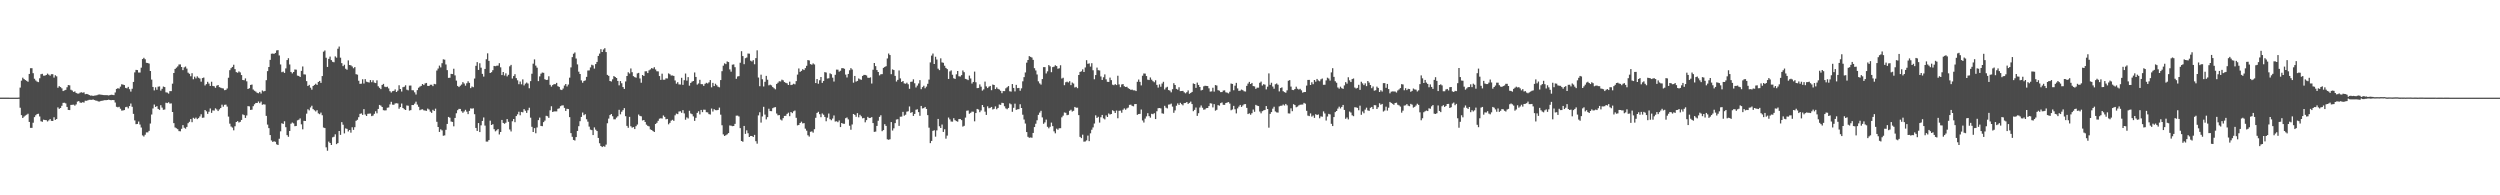 <?xml version="1.0" encoding="UTF-8"?>
<svg xmlns="http://www.w3.org/2000/svg" width="1920" height="150">
  <path d="M0 74.964h1v1.000H0zM1 74.978h1v1.000H1zM2 74.983h1v1.000H2zM3 74.981h1v1.000H3zM4 74.980h1v1.000H4zM5 74.982h1v1.000H5zM6 74.981h1v1.000H6zM7 74.985h1v1.000H7zM8 74.988h1v1.000H8zM9 74.986h1v1.000H9zM10 74.985h1v1.000H10zM11 74.986h1v1.000H11zM12 74.989h1v1.000H12zM13 74.991h1v1.000H13zM14 74.914h1v1.000H14zM15 67.288h1v15.452H15zM16 61.952h1v26.478H16zM17 59.671h1v30.946H17zM18 60.737h1v28.787H18zM19 61.478h1v27.277H19zM20 62.038h1v26.062H20zM21 62.792h1v24.551H21zM22 56.759h1v36.903H22zM23 52.357h1v45.849H23zM24 52.355h1v45.851H24zM25 56.235h1v38.047H25zM26 60.456h1v29.479H26zM27 61.806h1v26.706H27zM28 62.655h1v24.931H28zM29 63.056h1v24.295H29zM30 60.107h1v29.340H30zM31 56.964h1v36.186H31zM32 56.666h1v36.889H32zM33 58.108h1v33.802H33zM34 58.121h1v34.060H34zM35 57.580h1v34.708H35zM36 56.549h1v36.731H36zM37 57.349h1v35.111H37zM38 58.127h1v33.328H38zM39 56.981h1v35.834H39zM40 57.006h1v35.911H40zM41 59.584h1v30.502H41zM42 57.804h1v34.261H42zM43 58.612h1v32.842H43zM44 67.371h1v15.101H44zM45 66.135h1v17.458H45zM46 66.844h1v16.099H46zM47 67.819h1v13.434H47zM48 69.942h1v9.040H48zM49 69.420h1v9.484H49zM50 69.030h1v10.389H50zM51 67.015h1v15.127H51zM52 65.309h1v19.133H52zM53 65.541h1v18.967H53zM54 68.894h1v11.697H54zM55 69.548h1v10.928H55zM56 70.595h1v9.799H56zM57 70.172h1v10.958H57zM58 71.357h1v8.840H58zM59 71.851h1v6.200H59zM60 71.898h1v5.723H60zM61 71.194h1v7.589H61zM62 70.856h1v8.083H62zM63 71.243h1v7.245H63zM64 70.927h1v7.892H64zM65 72.320h1v5.026H65zM66 72.152h1v5.244H66zM67 72.356h1v4.696H67zM68 72.974h1v3.680H68zM69 73.432h1v3.204H69zM70 73.394h1v3.300H70zM71 73.677h1v2.694H71zM72 73.444h1v3.392H72zM73 73.330h1v3.890H73zM74 73.128h1v4.285H74zM75 72.665h1v5.275H75zM76 72.543h1v5.453H76zM77 72.692h1v4.820H77zM78 72.855h1v4.487H78zM79 72.987h1v4.167H79zM80 73.060h1v3.854H80zM81 73.037h1v3.902H81zM82 73.096h1v3.712H82zM83 73.330h1v3.220H83zM84 73.007h1v3.818H84zM85 72.775h1v4.170H85zM86 72.843h1v3.973H86zM87 73.051h1v3.838H87zM88 71.018h1v7.742H88zM89 68.313h1v13.730H89zM90 67.760h1v14.694H90zM91 68.054h1v13.993H91zM92 66.538h1v16.974H92zM93 64.716h1v20.205H93zM94 64.968h1v19.885H94zM95 65.339h1v19.176H95zM96 67.493h1v14.814H96zM97 67.846h1v14.201H97zM98 66.717h1v16.529H98zM99 68.517h1v12.942H99zM100 70.358h1v9.150H100zM101 68.126h1v13.877H101zM102 62.932h1v24.501H102zM103 55.618h1v36.848H103zM104 53.668h1v41.706H104zM105 53.832h1v41.329H105zM106 55.705h1v37.628H106zM107 55.692h1v39.973H107zM108 51.952h1v46.011H108zM109 45.367h1v58.637H109zM110 44.407h1v60.430H110zM111 45.503h1v57.957H111zM112 48.237h1v53.434H112zM113 48.369h1v53.315H113zM114 48.864h1v51.655H114zM115 54.547h1v40.344H115zM116 61.121h1v26.858H116zM117 66.766h1v16.559H117zM118 69.427h1v10.847H118zM119 67.063h1v15.056H119zM120 68.933h1v12.566H120zM121 66.536h1v17.128H121zM122 66.338h1v18.041H122zM123 69.560h1v11.208H123zM124 68.196h1v14.466H124zM125 66.448h1v17.892H125zM126 66.852h1v17.293H126zM127 70.905h1v8.010H127zM128 71.112h1v8.101H128zM129 71.861h1v6.686H129zM130 69.980h1v9.578H130zM131 69.975h1v9.424H131zM132 64.254h1v21.774H132zM133 56.058h1v38.520H133zM134 52.928h1v44.944H134zM135 51.994h1v46.509H135zM136 51.005h1v48.236H136zM137 49.501h1v51.213H137zM138 49.448h1v51.427H138zM139 51.451h1v47.486H139zM140 53.857h1v42.270H140zM141 51.772h1v46.334H141zM142 51.115h1v47.691H142zM143 52.685h1v44.790H143zM144 55.799h1v38.807H144zM145 56.669h1v36.877H145zM146 58.570h1v32.886H146zM147 56.223h1v37.617H147zM148 60.893h1v29.555H148zM149 58.862h1v32.377H149zM150 60.211h1v30.093H150zM151 58.618h1v32.873H151zM152 59.679h1v31.034H152zM153 60.330h1v29.110H153zM154 62.722h1v25.048H154zM155 59.954h1v30.525H155zM156 59.550h1v30.772H156zM157 65.644h1v18.830H157zM158 64.590h1v20.912H158zM159 62.802h1v24.632H159zM160 64.195h1v21.595H160zM161 65.994h1v17.326H161zM162 62.748h1v23.921H162zM163 65.982h1v18.828H163zM164 66.249h1v18.697H164zM165 67.414h1v15.795H165zM166 65.801h1v18.268H166zM167 65.298h1v19.980H167zM168 66.917h1v17.100H168zM169 67.320h1v15.679H169zM170 67.746h1v12.643H170zM171 67.930h1v13.997H171zM172 69.264h1v11.240H172zM173 69.032h1v11.326H173zM174 67.965h1v13.882H174zM175 59.721h1v29.808H175zM176 53.916h1v41.066H176zM177 52.386h1v44.786H177zM178 51.410h1v46.562H178zM179 49.693h1v50.399H179zM180 53.114h1v43.871H180zM181 55.383h1v38.290H181zM182 55.872h1v37.180H182zM183 54.842h1v39.245H183zM184 55.603h1v38.006H184zM185 57.637h1v34.492H185zM186 61.450h1v26.416H186zM187 61.621h1v26.807H187zM188 60.226h1v30.364H188zM189 62.487h1v26.168H189zM190 68.347h1v13.141H190zM191 67.722h1v13.987H191zM192 65.217h1v19.196H192zM193 64.933h1v19.271H193zM194 68.740h1v12.819H194zM195 69.678h1v10.408H195zM196 70.360h1v8.677H196zM197 71.248h1v7.869H197zM198 71.603h1v6.340H198zM199 70.614h1v8.646H199zM200 71.848h1v6.166H200zM201 69.467h1v10.950H201zM202 70.206h1v9.886H202zM203 69.817h1v10.491H203zM204 61.574h1v27.427H204zM205 54.607h1v41.090H205zM206 51.435h1v46.986H206zM207 45.959h1v57.790H207zM208 41.251h1v66.646H208zM209 41.136h1v67.846H209zM210 41.392h1v67.082H210zM211 40.636h1v68.269H211zM212 38.700h1v72.163H212zM213 38.506h1v72.833H213zM214 42.594h1v63.963H214zM215 49.501h1v51.341H215zM216 55.434h1v39.235H216zM217 54.981h1v40.206H217zM218 56.010h1v37.135H218zM219 52.524h1v45.144H219zM220 46.156h1v57.621H220zM221 44.718h1v60.333H221zM222 49.522h1v51.094H222zM223 55.242h1v39.806H223zM224 56.357h1v37.728H224zM225 55.315h1v39.461H225zM226 53.351h1v43.587H226zM227 53.523h1v43.215H227zM228 58.058h1v34.344H228zM229 58.321h1v33.616H229zM230 59.152h1v31.798H230zM231 54.439h1v41.026H231zM232 51.021h1v48.318H232zM233 57.100h1v35.701H233zM234 57.215h1v35.731H234zM235 62.326h1v24.954H235zM236 66.072h1v17.834H236zM237 65.193h1v19.592H237zM238 67.337h1v15.203H238zM239 68.867h1v12.358H239zM240 66.030h1v17.799H240zM241 65.248h1v19.416H241zM242 64.307h1v21.295H242zM243 65.247h1v19.369H243zM244 62.908h1v24.174H244zM245 62.142h1v25.582H245zM246 63.649h1v22.807H246zM247 58.443h1v30.077H247zM248 39.672h1v58.297H248zM249 38.772h1v59.560H249zM250 44.337h1v68.814H250zM251 51.429h1v64.333H251zM252 45.185h1v63.563H252zM253 43.476h1v66.362H253zM254 46.163h1v65.208H254zM255 47.480h1v57.973H255zM256 47.814h1v57.192H256zM257 43.293h1v59.866H257zM258 44.286h1v66.416H258zM259 37.442h1v72.415H259zM260 35.719h1v64.877H260zM261 44.311h1v59.249H261zM262 48.491h1v45.293H262zM263 50.808h1v45.012H263zM264 49.739h1v52.706H264zM265 52.802h1v45.807H265zM266 53.575h1v45.396H266zM267 46.374h1v54.602H267zM268 49.906h1v49.931H268zM269 50.161h1v51.705H269zM270 51.035h1v46.700H270zM271 52.428h1v47.291H271zM272 51.517h1v46.170H272zM273 56.963h1v35.793H273zM274 57.347h1v34.667H274zM275 62.000h1v28.028H275zM276 64.420h1v23.027H276zM277 64.246h1v22.847H277zM278 60.885h1v27.323H278zM279 64.148h1v19.688H279zM280 60.791h1v27.168H280zM281 62.726h1v26.363H281zM282 63.071h1v24.336H282zM283 63.407h1v23.850H283zM284 61.490h1v25.721H284zM285 63.122h1v26.078H285zM286 61.641h1v27.116H286zM287 63.445h1v23.967H287zM288 63.791h1v21.678H288zM289 61.673h1v25.373H289zM290 66.261h1v17.424H290zM291 67.419h1v13.192H291zM292 68.454h1v12.663H292zM293 65.230h1v16.961H293zM294 64.395h1v20.260H294zM295 66.560h1v18.262H295zM296 66.932h1v17.790H296zM297 66.584h1v16.178H297zM298 67.881h1v14.657H298zM299 70.066h1v10.118H299zM300 71.067h1v7.097H300zM301 70.028h1v10.361H301zM302 69.763h1v10.717H302zM303 68.654h1v10.785H303zM304 70.636h1v8.635H304zM305 69.632h1v9.840H305zM306 65.471h1v18.056H306zM307 68.372h1v13.857H307zM308 70.301h1v9.226H308zM309 66.963h1v15.995H309zM310 66.614h1v17.313H310zM311 65.507h1v18.971H311zM312 68.886h1v12.127H312zM313 69.363h1v11.854H313zM314 65.747h1v19.212H314zM315 65.685h1v18.915H315zM316 69.265h1v11.398H316zM317 69.355h1v11.360H317zM318 70.895h1v8.737H318zM319 72.606h1v5.478H319zM320 69.214h1v11.125H320zM321 67.360h1v14.663H321zM322 66.501h1v18.149H322zM323 65.948h1v18.151H323zM324 64.514h1v19.417H324zM325 65.354h1v19.377H325zM326 64.072h1v20.801H326zM327 63.670h1v21.483H327zM328 65.963h1v17.464H328zM329 66.028h1v18.087H329zM330 65.092h1v20.644H330zM331 65.061h1v21.626H331zM332 66.158h1v18.147H332zM333 64.390h1v20.843H333zM334 64.736h1v18.697H334zM335 54.170h1v39.386H335zM336 52.657h1v44.882H336zM337 50.394h1v50.953H337zM338 51.751h1v47.602H338zM339 48.531h1v51.625H339zM340 45.591h1v58.630H340zM341 45.845h1v58.120H341zM342 49.486h1v50.204H342zM343 53.873h1v41.286H343zM344 59.792h1v30.032H344zM345 59.677h1v30.718H345zM346 56.715h1v36.615H346zM347 56.892h1v36.778H347zM348 52.800h1v44.226H348zM349 57.912h1v32.686H349zM350 61.892h1v25.120H350zM351 65.985h1v18.669H351zM352 66.850h1v16.783H352zM353 65.841h1v17.823H353zM354 64.926h1v20.530H354zM355 63.086h1v23.528H355zM356 64.140h1v21.455H356zM357 65.776h1v18.543H357zM358 63.928h1v21.845H358zM359 62.403h1v25.229H359zM360 63.636h1v21.503H360zM361 67.683h1v15.592H361zM362 66.459h1v16.982H362zM363 66.957h1v16.223H363zM364 60.300h1v27.424H364zM365 50.523h1v47.728H365zM366 47.713h1v52.838H366zM367 53.707h1v40.794H367zM368 48.604h1v52.805H368zM369 51.945h1v44.285H369zM370 56.718h1v36.141H370zM371 58.838h1v31.387H371zM372 52.963h1v43.522H372zM373 45.532h1v63.228H373zM374 40.976h1v67.748H374zM375 46.765h1v60.828H375zM376 56.069h1v36.621H376zM377 55.445h1v40.545H377zM378 53.928h1v41.446H378zM379 50.654h1v48.551H379zM380 50.831h1v50.022H380zM381 50.481h1v49.619H381zM382 50.402h1v48.735H382zM383 48.523h1v54.757H383zM384 51.706h1v49.681H384zM385 57.663h1v34.432H385zM386 55.275h1v39.134H386zM387 57.985h1v37.093H387zM388 56.327h1v37.918H388zM389 58.690h1v32.776H389zM390 57.461h1v36.078H390zM391 50.926h1v48.525H391zM392 49.816h1v51.160H392zM393 60.329h1v32.778H393zM394 58.420h1v32.979H394zM395 56.979h1v36.859H395zM396 60.013h1v29.105H396zM397 61.694h1v26.114H397zM398 64.650h1v21.153H398zM399 62.624h1v25.925H399zM400 64.753h1v21.216H400zM401 60.985h1v25.309H401zM402 65.591h1v18.204H402zM403 64.188h1v20.851H403zM404 63.372h1v23.286H404zM405 64.146h1v20.532H405zM406 67.808h1v14.934H406zM407 62.298h1v28.075H407zM408 56.623h1v40.773H408zM409 48.911h1v52.452H409zM410 45.621h1v52.802H410zM411 50.377h1v51.953H411zM412 51.957h1v45.916H412zM413 62.294h1v29.988H413zM414 58.696h1v31.612H414zM415 56.576h1v40.165H415zM416 55.716h1v41.205H416zM417 55.925h1v37.861H417zM418 60.889h1v31.732H418zM419 61.427h1v27.484H419zM420 61.303h1v27.972H420zM421 58.557h1v31.948H421zM422 65.120h1v19.609H422zM423 66.533h1v15.089H423zM424 65.336h1v20.687H424zM425 64.622h1v20.951H425zM426 64.649h1v20.898H426zM427 63.628h1v21.952H427zM428 66.198h1v17.349H428zM429 66.747h1v16.470H429zM430 68.813h1v12.743H430zM431 69.190h1v11.800H431zM432 67.969h1v12.941H432zM433 65.687h1v17.154H433zM434 64.528h1v20.688H434zM435 66.400h1v17.140H435zM436 64.925h1v18.832H436zM437 59.626h1v30.357H437zM438 51.766h1v50.491H438zM439 43.867h1v61.187H439zM440 41.281h1v66.185H440zM441 40.310h1v67.643H441zM442 44.927h1v60.320H442zM443 49.462h1v51.120H443zM444 55.055h1v41.851H444zM445 56.832h1v36.236H445zM446 61.753h1v28.057H446zM447 63.528h1v22.897H447zM448 62.146h1v26.326H448zM449 61.751h1v25.944H449zM450 59.053h1v32.542H450zM451 54.167h1v39.296H451zM452 54.066h1v43.183H452zM453 51.753h1v47.803H453zM454 49.724h1v50.214H454zM455 50.230h1v53.489H455zM456 52.685h1v45.141H456zM457 49.221h1v50.351H457zM458 47.574h1v53.095H458zM459 42.982h1v62.974H459zM460 41.174h1v68.865H460zM461 37.776h1v74.355H461zM462 39.946h1v73.013H462zM463 37.993h1v74.285H463zM464 37.035h1v75.649H464zM465 39.968h1v71.068H465zM466 57.523h1v37.161H466zM467 58.259h1v32.818H467zM468 62.189h1v26.159H468zM469 62.591h1v24.965H469zM470 60.930h1v28.346H470zM471 58.406h1v33.250H471zM472 59.130h1v32.522H472zM473 59.908h1v30.423H473zM474 62.163h1v27.110H474zM475 65.542h1v18.803H475zM476 62.250h1v25.549H476zM477 63.941h1v21.895H477zM478 66.850h1v17.718H478zM479 68.279h1v14.750H479zM480 62.560h1v26.661H480zM481 58.366h1v38.286H481zM482 55.503h1v42.647H482zM483 56.461h1v33.292H483zM484 52.558h1v44.420H484zM485 55.442h1v42.614H485zM486 58.463h1v39.109H486zM487 59.247h1v39.883H487zM488 59.625h1v37.281H488zM489 56.387h1v39.244H489zM490 55.964h1v32.016H490zM491 60.277h1v28.743H491zM492 63.523h1v25.814H492zM493 57.579h1v34.937H493zM494 58.382h1v33.800H494zM495 54.769h1v38.902H495zM496 54.737h1v41.018H496zM497 56.124h1v40.536H497zM498 54.009h1v43.066H498zM499 53.307h1v46.057H499zM500 52.278h1v47.568H500zM501 52.746h1v47.894H501zM502 51.622h1v49.770H502zM503 53.371h1v41.842H503zM504 54.715h1v39.618H504zM505 54.819h1v37.968H505zM506 58.424h1v32.708H506zM507 61.315h1v29.505H507zM508 56.570h1v34.478H508zM509 61.234h1v27.436H509zM510 61.247h1v28.517H510zM511 60.140h1v31.510H511zM512 60.251h1v31.068H512zM513 56.361h1v39.123H513zM514 57.026h1v37.321H514zM515 57.983h1v34.704H515zM516 57.943h1v34.083H516zM517 58.329h1v34.506H517zM518 61.774h1v26.818H518zM519 64.259h1v23.001H519zM520 63.131h1v24.516H520zM521 64.806h1v20.835H521zM522 64.898h1v20.534H522zM523 59.732h1v26.910H523zM524 65.178h1v19.384H524zM525 61.592h1v25.507H525zM526 56.497h1v35.466H526zM527 61.910h1v28.231H527zM528 59.225h1v31.781H528zM529 65.812h1v19.258H529zM530 63.679h1v23.443H530zM531 62.660h1v25.025H531zM532 62.233h1v27.166H532zM533 55.640h1v37.198H533zM534 59.086h1v31.361H534zM535 64.991h1v21.698H535zM536 64.123h1v21.330H536zM537 61.270h1v26.588H537zM538 64.599h1v19.815H538zM539 64.647h1v21.472H539zM540 65.938h1v18.264H540zM541 64.382h1v19.898H541zM542 63.570h1v22.614H542zM543 64.119h1v22.194H543zM544 63.219h1v24.437H544zM545 61.468h1v26.510H545zM546 67.056h1v16.316H546zM547 63.650h1v21.995H547zM548 66.084h1v17.776H548zM549 64.321h1v20.244H549zM550 65.467h1v19.221H550zM551 66.623h1v17.829H551zM552 67.053h1v15.608H552zM553 61.485h1v26.601H553zM554 54.697h1v41.486H554zM555 50.426h1v52.789H555zM556 48.663h1v55.782H556zM557 49.255h1v54.600H557zM558 47.228h1v55.942H558zM559 47.689h1v54.493H559zM560 53.299h1v43.060H560zM561 55.029h1v41.495H561zM562 49.674h1v47.262H562zM563 49.480h1v47.284H563zM564 51.632h1v43.496H564zM565 60.506h1v28.340H565zM566 58.727h1v30.033H566zM567 58.474h1v30.961H567zM568 48.175h1v50.256H568zM569 39.303h1v68.999H569zM570 43.080h1v65.791H570zM571 49.307h1v47.394H571zM572 44.701h1v58.115H572zM573 44.182h1v55.932H573zM574 41.095h1v61.262H574zM575 41.217h1v63.985H575zM576 46.582h1v57.828H576zM577 47.227h1v57.241H577zM578 46.181h1v59.044H578zM579 49.341h1v54.233H579zM580 44.656h1v63.801H580zM581 38.644h1v71.688H581zM582 59.526h1v29.077H582zM583 66.217h1v20.023H583zM584 57.356h1v36.804H584zM585 60.890h1v28.559H585zM586 66.398h1v15.641H586zM587 62.845h1v25.178H587zM588 58.289h1v33.418H588zM589 61.239h1v28.740H589zM590 65.529h1v17.961H590zM591 65.019h1v20.282H591zM592 65.565h1v19.816H592zM593 66.880h1v16.202H593zM594 67.797h1v14.713H594zM595 68.630h1v13.645H595zM596 64.440h1v22.735H596zM597 63.472h1v25.120H597zM598 62.422h1v25.935H598zM599 62.544h1v29.236H599zM600 61.169h1v31.372H600zM601 61.676h1v29.048H601zM602 63.025h1v26.000H602zM603 63.656h1v25.270H603zM604 63.984h1v23.476H604zM605 65.300h1v21.224H605zM606 62.732h1v26.521H606zM607 65.349h1v20.681H607zM608 65.031h1v21.842H608zM609 64.323h1v21.159H609zM610 64.768h1v20.099H610zM611 62.327h1v28.128H611zM612 57.315h1v38.982H612zM613 52.601h1v43.373H613zM614 55.191h1v39.286H614zM615 54.432h1v38.986H615zM616 53.143h1v41.617H616zM617 53.833h1v40.722H617zM618 52.308h1v46.515H618zM619 50.513h1v49.841H619zM620 46.151h1v57.735H620zM621 46.428h1v58.485H621zM622 49.242h1v51.958H622zM623 49.726h1v51.189H623zM624 48.667h1v53.199H624zM625 49.494h1v49.725H625zM626 63.795h1v26.656H626zM627 60.652h1v26.067H627zM628 64.313h1v21.550H628zM629 61.655h1v26.027H629zM630 59.124h1v30.908H630zM631 63.649h1v23.488H631zM632 62.135h1v25.965H632zM633 55.418h1v34.384H633zM634 55.698h1v37.445H634zM635 60.336h1v30.046H635zM636 60.089h1v27.083H636zM637 56.342h1v35.201H637zM638 56.971h1v35.372H638zM639 59.667h1v31.373H639zM640 62.637h1v26.049H640zM641 57.454h1v35.860H641zM642 53.443h1v39.665H642zM643 53.515h1v40.316H643zM644 55.040h1v37.485H644zM645 54.328h1v43.270H645zM646 52.362h1v42.079H646zM647 52.301h1v42.745H647zM648 52.814h1v42.270H648zM649 57.317h1v33.482H649zM650 59.482h1v30.757H650zM651 56.781h1v34.921H651zM652 53.970h1v42.587H652zM653 52.340h1v47.289H653zM654 53.409h1v42.189H654zM655 63.467h1v24.099H655zM656 58.292h1v29.934H656zM657 62.654h1v27.043H657zM658 62.153h1v24.739H658zM659 60.247h1v29.859H659zM660 60.904h1v27.288H660zM661 61.282h1v28.052H661zM662 58.329h1v32.563H662zM663 57.477h1v33.103H663zM664 57.561h1v36.387H664zM665 57.982h1v34.305H665zM666 59.663h1v30.093H666zM667 59.877h1v30.778H667zM668 59.411h1v31.097H668zM669 64.161h1v25.815H669zM670 53.575h1v40.947H670zM671 48.385h1v52.893H671zM672 50.772h1v50.300H672zM673 53.827h1v42.880H673zM674 55.296h1v37.408H674zM675 57.901h1v31.874H675zM676 57.057h1v31.471H676zM677 56.951h1v43.833H677zM678 52.117h1v47.765H678zM679 51.388h1v43.978H679zM680 50.866h1v45.866H680zM681 44.899h1v62.095H681zM682 41.131h1v66.241H682zM683 42.272h1v64.664H683zM684 56.961h1v36.782H684zM685 53.311h1v46.933H685zM686 53.791h1v44.777H686zM687 58.245h1v36.310H687zM688 62.606h1v29.204H688zM689 61.324h1v30.222H689zM690 54.109h1v42.559H690zM691 60.215h1v29.419H691zM692 62.914h1v26.634H692zM693 62.184h1v23.742H693zM694 64.038h1v24.784H694zM695 64.299h1v23.831H695zM696 63.478h1v22.288H696zM697 64.724h1v20.705H697zM698 68.196h1v13.585H698zM699 62.853h1v23.816H699zM700 62.650h1v23.396H700zM701 60.929h1v28.113H701zM702 63.953h1v23.543H702zM703 67.156h1v17.142H703zM704 65.761h1v18.147H704zM705 64.103h1v22.017H705zM706 61.551h1v27.361H706zM707 68.486h1v12.872H707zM708 66.916h1v16.406H708zM709 65.834h1v17.229H709zM710 67.787h1v14.357H710zM711 66.498h1v17.145H711zM712 64.358h1v24.067H712zM713 61.135h1v36.897H713zM714 47.917h1v62.012H714zM715 42.679h1v65.549H715zM716 41.099h1v59.388H716zM717 49.162h1v50.871H717zM718 43.551h1v61.394H718zM719 45.746h1v54.380H719zM720 52.741h1v38.599H720zM721 53.877h1v43.081H721zM722 44.812h1v53.480H722zM723 47.921h1v47.727H723zM724 48.220h1v53.092H724zM725 50.468h1v48.786H725zM726 52.164h1v54.337H726zM727 53.116h1v51.041H727zM728 60.634h1v29.617H728zM729 54.846h1v36.862H729zM730 54.043h1v39.300H730zM731 57.391h1v36.057H731zM732 60.115h1v30.669H732zM733 60.612h1v31.699H733zM734 57.072h1v35.938H734zM735 54.505h1v38.928H735zM736 58.565h1v32.888H736zM737 58.763h1v32.614H737zM738 57.686h1v34.561H738zM739 54.110h1v43.144H739zM740 55.445h1v41.189H740zM741 60.578h1v29.717H741zM742 60.941h1v24.110H742zM743 61.538h1v23.320H743zM744 58.045h1v29.286H744zM745 60.257h1v26.389H745zM746 64.174h1v21.519H746zM747 62.932h1v22.898H747zM748 54.968h1v38.201H748zM749 63.196h1v23.627H749zM750 67.675h1v15.969H750zM751 67.509h1v16.594H751zM752 64.840h1v21.309H752zM753 66.559h1v18.256H753zM754 69.593h1v11.070H754zM755 68.642h1v13.612H755zM756 62.658h1v23.123H756zM757 66.363h1v21.920H757zM758 67.660h1v13.989H758zM759 66.554h1v16.609H759zM760 65.999h1v16.788H760zM761 69.291h1v12.815H761zM762 64.936h1v19.123H762zM763 65.271h1v18.268H763zM764 68.387h1v13.347H764zM765 67.138h1v16.757H765zM766 68.237h1v14.655H766zM767 68.777h1v11.529H767zM768 69.730h1v10.831H768zM769 71.587h1v7.361H769zM770 69.925h1v9.300H770zM771 69.985h1v11.623H771zM772 67.838h1v15.409H772zM773 67.005h1v16.929H773zM774 66.098h1v16.815H774zM775 70.078h1v9.313H775zM776 70.374h1v9.736H776zM777 64.568h1v21.285H777zM778 67.545h1v15.230H778zM779 70.198h1v9.425H779zM780 65.157h1v19.244H780zM781 67.694h1v16.274H781zM782 67.540h1v16.266H782zM783 69.671h1v10.423H783zM784 67.864h1v15.102H784zM785 62.473h1v25.618H785zM786 59.255h1v32.567H786zM787 55.641h1v39.244H787zM788 48.112h1v53.328H788zM789 46.058h1v58.986H789zM790 43.125h1v62.729H790zM791 43.664h1v61.904H791zM792 44.199h1v61.574H792zM793 45.965h1v56.125H793zM794 52.377h1v45.214H794zM795 54.103h1v40.925H795zM796 57.196h1v35.194H796zM797 62.452h1v25.774H797zM798 64.074h1v22.388H798zM799 64.962h1v20.150H799zM800 60.742h1v29.420H800zM801 51.556h1v43.528H801zM802 51.557h1v42.460H802zM803 56.421h1v35.425H803zM804 54.781h1v42.586H804zM805 49.948h1v48.612H805zM806 50.947h1v46.429H806zM807 55.467h1v38.698H807zM808 51.583h1v45.311H808zM809 51.178h1v49.708H809zM810 50.134h1v52.284H810zM811 50.728h1v48.071H811zM812 52.779h1v46.875H812zM813 52.434h1v46.064H813zM814 50.138h1v48.324H814zM815 60.313h1v29.807H815zM816 59.707h1v29.101H816zM817 65.431h1v20.936H817zM818 63.175h1v23.461H818zM819 62.731h1v25.734H819zM820 63.343h1v24.832H820zM821 62.338h1v22.755H821zM822 65.388h1v18.896H822zM823 63.405h1v22.268H823zM824 64.157h1v20.932H824zM825 67.151h1v14.981H825zM826 66.710h1v16.008H826zM827 67.713h1v14.959H827zM828 57.599h1v30.823H828zM829 55.243h1v49.875H829zM830 54.797h1v51.298H830zM831 53.271h1v50.155H831zM832 55.321h1v53.480H832zM833 51.802h1v56.827H833zM834 46.233h1v61.570H834zM835 48.987h1v55.147H835zM836 48.684h1v59.692H836zM837 51.174h1v51.208H837zM838 48.514h1v51.101H838zM839 53.972h1v43.894H839zM840 60.867h1v33.999H840zM841 57.626h1v30.974H841zM842 51.926h1v38.638H842zM843 53.933h1v35.755H843zM844 54.128h1v40.028H844zM845 58.741h1v31.332H845zM846 61.408h1v26.868H846zM847 59.322h1v31.587H847zM848 57.146h1v34.529H848zM849 60.913h1v27.709H849zM850 62.844h1v26.995H850zM851 62.922h1v24.238H851zM852 59.616h1v28.332H852zM853 61.535h1v26.022H853zM854 65.041h1v19.667H854zM855 65.457h1v19.885H855zM856 64.598h1v22.191H856zM857 65.349h1v19.531H857zM858 58.148h1v32.680H858zM859 64.795h1v20.314H859zM860 66.945h1v17.973H860zM861 64.875h1v21.703H861zM862 64.584h1v19.708H862zM863 66.230h1v17.036H863zM864 66.815h1v17.460H864zM865 66.620h1v16.618H865zM866 67.751h1v14.871H866zM867 68.326h1v12.191H867zM868 69.038h1v11.363H868zM869 68.833h1v12.486H869zM870 69.373h1v12.313H870zM871 69.390h1v10.604H871zM872 69.942h1v9.919H872zM873 62.820h1v25.325H873zM874 61.105h1v26.506H874zM875 62.895h1v24.576H875zM876 65.596h1v18.519H876zM877 58.188h1v34.315H877zM878 56.442h1v37.644H878zM879 56.537h1v34.538H879zM880 58.420h1v30.967H880zM881 61.166h1v25.783H881zM882 61.510h1v27.676H882zM883 59.502h1v30.875H883zM884 61.203h1v26.219H884zM885 62.367h1v25.363H885zM886 63.200h1v23.718H886zM887 61.641h1v29.783H887zM888 65.154h1v20.277H888zM889 67.301h1v15.821H889zM890 64.803h1v18.145H890zM891 66.623h1v16.647H891zM892 64.159h1v22.893H892zM893 62.848h1v24.503H893zM894 68.717h1v12.535H894zM895 67.286h1v15.411H895zM896 66.668h1v16.579H896zM897 69.176h1v11.171H897zM898 69.557h1v10.622H898zM899 70.930h1v8.612H899zM900 68.496h1v13.393H900zM901 63.875h1v22.769H901zM902 65.263h1v19.511H902zM903 68.226h1v12.969H903zM904 68.844h1v10.577H904zM905 66.999h1v13.611H905zM906 69.998h1v8.968H906zM907 69.867h1v10.135H907zM908 69.778h1v11.142H908zM909 70.917h1v8.289H909zM910 71.689h1v7.372H910zM911 70.828h1v7.485H911zM912 69.416h1v10.359H912zM913 72.055h1v6.962H913zM914 71.392h1v6.633H914zM915 70.630h1v9.274H915zM916 64.079h1v21.344H916zM917 64.492h1v19.875H917zM918 67.500h1v15.063H918zM919 63.420h1v25.548H919zM920 65.231h1v21.726H920zM921 66.839h1v15.738H921zM922 69.431h1v11.556H922zM923 69.014h1v13.720H923zM924 66.310h1v17.960H924zM925 65.846h1v18.158H925zM926 65.973h1v17.054H926zM927 66.087h1v16.881H927zM928 67.856h1v13.609H928zM929 70.362h1v8.943H929zM930 70.215h1v9.274H930zM931 67.383h1v15.104H931zM932 70.368h1v9.628H932zM933 65.315h1v19.667H933zM934 65.700h1v18.624H934zM935 69.281h1v11.443H935zM936 69.631h1v11.500H936zM937 70.768h1v8.450H937zM938 70.721h1v7.968H938zM939 69.526h1v10.953H939zM940 69.377h1v11.137H940zM941 70.898h1v8.225H941zM942 71.156h1v7.568H942zM943 71.727h1v6.678H943zM944 70.470h1v9.084H944zM945 64.156h1v20.538H945zM946 64.455h1v19.592H946zM947 69.334h1v11.993H947zM948 65.786h1v18.145H948zM949 63.632h1v23.466H949zM950 67.901h1v15.349H950zM951 69.800h1v12.085H951zM952 69.584h1v11.002H952zM953 68.770h1v13.366H953zM954 69.274h1v11.729H954zM955 70.103h1v9.983H955zM956 70.274h1v9.647H956zM957 65.938h1v16.882H957zM958 64.191h1v23.401H958zM959 62.854h1v24.174H959zM960 64.526h1v23.586H960zM961 63.707h1v23.251H961zM962 66.120h1v18.004H962zM963 66.353h1v19.517H963zM964 68.274h1v12.255H964zM965 67.330h1v13.837H965zM966 67.347h1v14.093H966zM967 63.569h1v22.106H967zM968 62.683h1v24.340H968zM969 65.698h1v19.688H969zM970 64.657h1v20.123H970zM971 65.038h1v19.385H971zM972 68.671h1v12.776H972zM973 66.578h1v17.142H973zM974 56.390h1v41.677H974zM975 65.111h1v22.319H975zM976 63.526h1v22.518H976zM977 66.439h1v17.021H977zM978 68.127h1v13.849H978zM979 64.724h1v20.866H979zM980 64.125h1v22.199H980zM981 65.055h1v21.444H981zM982 70.173h1v11.548H982zM983 67.641h1v13.601H983zM984 67.138h1v14.020H984zM985 70.060h1v10.201H985zM986 70.774h1v10.291H986zM987 71.227h1v8.581H987zM988 69.400h1v11.491H988zM989 61.997h1v25.117H989zM990 61.517h1v25.664H990zM991 66.486h1v16.734H991zM992 69.005h1v16.406H992zM993 69.202h1v10.813H993zM994 68.345h1v12.355H994zM995 66.536h1v15.845H995zM996 68.165h1v13.683H996zM997 68.740h1v12.206H997zM998 68.200h1v12.247H998zM999 69.360h1v10.958H999zM1000 71.158h1v9.140H1000zM1001 70.717h1v8.305H1001zM1002 70.632h1v8.984H1002zM1003 65.719h1v19.391H1003zM1004 61.381h1v27.423H1004zM1005 61.358h1v27.829H1005zM1006 65.295h1v21.795H1006zM1007 63.199h1v26.370H1007zM1008 64.652h1v24.058H1008zM1009 61.422h1v29.113H1009zM1010 62.719h1v24.989H1010zM1011 60.627h1v27.689H1011zM1012 61.781h1v26.110H1012zM1013 62.407h1v28.417H1013zM1014 60.904h1v28.477H1014zM1015 60.306h1v29.339H1015zM1016 65.142h1v20.399H1016zM1017 65.094h1v22.049H1017zM1018 61.735h1v30.829H1018zM1019 59.669h1v29.830H1019zM1020 60.328h1v27.131H1020zM1021 61.918h1v25.953H1021zM1022 55.590h1v39.507H1022zM1023 52.360h1v44.463H1023zM1024 59.039h1v30.854H1024zM1025 62.405h1v23.695H1025zM1026 63.565h1v21.672H1026zM1027 67.187h1v16.239H1027zM1028 68.099h1v13.840H1028zM1029 66.577h1v16.723H1029zM1030 67.736h1v14.364H1030zM1031 68.226h1v12.345H1031zM1032 65.601h1v18.849H1032zM1033 63.084h1v28.170H1033zM1034 64.268h1v25.961H1034zM1035 59.331h1v32.389H1035zM1036 61.679h1v23.984H1036zM1037 63.027h1v23.384H1037zM1038 60.724h1v27.839H1038zM1039 60.279h1v28.958H1039zM1040 67.236h1v15.143H1040zM1041 68.006h1v14.478H1041zM1042 67.490h1v15.363H1042zM1043 65.129h1v19.533H1043zM1044 69.034h1v12.137H1044zM1045 62.752h1v25.417H1045zM1046 64.061h1v21.561H1046zM1047 65.394h1v21.601H1047zM1048 64.015h1v20.177H1048zM1049 66.169h1v16.503H1049zM1050 62.226h1v22.578H1050zM1051 63.443h1v21.714H1051zM1052 65.292h1v17.503H1052zM1053 67.713h1v14.428H1053zM1054 66.418h1v17.365H1054zM1055 69.621h1v11.108H1055zM1056 69.310h1v11.530H1056zM1057 66.488h1v17.201H1057zM1058 67.533h1v14.834H1058zM1059 70.640h1v8.676H1059zM1060 69.339h1v11.105H1060zM1061 70.305h1v9.529H1061zM1062 63.828h1v21.846H1062zM1063 63.865h1v21.028H1063zM1064 67.448h1v14.494H1064zM1065 64.484h1v20.447H1065zM1066 68.396h1v14.360H1066zM1067 71.699h1v6.609H1067zM1068 70.426h1v8.629H1068zM1069 70.203h1v9.520H1069zM1070 70.231h1v10.247H1070zM1071 70.309h1v8.805H1071zM1072 71.081h1v7.791H1072zM1073 69.476h1v10.947H1073zM1074 68.660h1v12.272H1074zM1075 67.660h1v14.208H1075zM1076 64.598h1v21.916H1076zM1077 64.874h1v20.099H1077zM1078 69.308h1v11.801H1078zM1079 67.719h1v13.173H1079zM1080 69.246h1v10.665H1080zM1081 68.219h1v12.929H1081zM1082 68.390h1v13.180H1082zM1083 70.495h1v9.289H1083zM1084 69.783h1v10.615H1084zM1085 67.982h1v14.641H1085zM1086 68.636h1v13.423H1086zM1087 68.878h1v12.182H1087zM1088 70.243h1v9.419H1088zM1089 69.363h1v11.195H1089zM1090 64.634h1v21.647H1090zM1091 57.913h1v34.438H1091zM1092 60.179h1v30.659H1092zM1093 63.744h1v22.500H1093zM1094 61.383h1v24.054H1094zM1095 63.439h1v21.463H1095zM1096 64.477h1v20.847H1096zM1097 67.042h1v16.176H1097zM1098 64.839h1v18.687H1098zM1099 66.751h1v14.888H1099zM1100 68.251h1v12.435H1100zM1101 61.330h1v25.942H1101zM1102 59.295h1v28.281H1102zM1103 62.121h1v24.863H1103zM1104 69.937h1v11.056H1104zM1105 65.271h1v19.923H1105zM1106 64.792h1v21.343H1106zM1107 65.593h1v16.032H1107zM1108 70.072h1v10.735H1108zM1109 70.115h1v12.015H1109zM1110 68.691h1v12.681H1110zM1111 68.296h1v11.565H1111zM1112 69.484h1v10.273H1112zM1113 66.968h1v15.954H1113zM1114 66.823h1v15.504H1114zM1115 70.201h1v9.291H1115zM1116 70.668h1v8.085H1116zM1117 69.764h1v11.047H1117zM1118 69.992h1v9.772H1118zM1119 63.896h1v26.934H1119zM1120 52.229h1v45.865H1120zM1121 59.181h1v34.341H1121zM1122 61.866h1v26.680H1122zM1123 61.989h1v28.117H1123zM1124 66.583h1v16.068H1124zM1125 68.850h1v12.123H1125zM1126 67.871h1v14.895H1126zM1127 66.902h1v16.750H1127zM1128 66.812h1v15.383H1128zM1129 64.755h1v21.416H1129zM1130 66.920h1v17.697H1130zM1131 64.243h1v21.378H1131zM1132 65.057h1v19.679H1132zM1133 68.114h1v14.520H1133zM1134 56.239h1v39.621H1134zM1135 52.674h1v44.997H1135zM1136 58.890h1v31.931H1136zM1137 65.883h1v16.765H1137zM1138 67.875h1v14.272H1138zM1139 62.092h1v25.985H1139zM1140 64.136h1v22.168H1140zM1141 64.575h1v21.876H1141zM1142 64.586h1v20.806H1142zM1143 63.432h1v23.811H1143zM1144 61.055h1v26.734H1144zM1145 63.343h1v22.916H1145zM1146 68.076h1v14.030H1146zM1147 66.821h1v15.867H1147zM1148 65.688h1v18.309H1148zM1149 63.475h1v22.360H1149zM1150 63.474h1v19.824H1150zM1151 65.438h1v20.471H1151zM1152 66.516h1v18.588H1152zM1153 66.714h1v17.031H1153zM1154 66.121h1v17.832H1154zM1155 65.630h1v19.443H1155zM1156 64.335h1v21.337H1156zM1157 64.368h1v19.741H1157zM1158 66.043h1v17.584H1158zM1159 69.679h1v10.413H1159zM1160 69.849h1v9.596H1160zM1161 70.398h1v9.720H1161zM1162 68.234h1v12.879H1162zM1163 67.367h1v17.640H1163zM1164 66.555h1v17.513H1164zM1165 67.171h1v13.676H1165zM1166 66.918h1v15.764H1166zM1167 67.870h1v13.911H1167zM1168 69.408h1v11.037H1168zM1169 68.445h1v13.413H1169zM1170 70.225h1v9.641H1170zM1171 69.970h1v9.761H1171zM1172 71.095h1v8.182H1172zM1173 71.610h1v6.435H1173zM1174 70.980h1v8.975H1174zM1175 70.328h1v9.652H1175zM1176 69.755h1v10.059H1176zM1177 69.427h1v12.273H1177zM1178 64.408h1v22.484H1178zM1179 60.999h1v32.277H1179zM1180 63.983h1v23.088H1180zM1181 62.595h1v26.406H1181zM1182 68.737h1v14.127H1182zM1183 65.484h1v19.180H1183zM1184 64.558h1v21.164H1184zM1185 62.045h1v24.208H1185zM1186 64.682h1v20.039H1186zM1187 67.954h1v16.087H1187zM1188 65.504h1v20.424H1188zM1189 67.077h1v16.914H1189zM1190 68.984h1v11.525H1190zM1191 71.941h1v6.295H1191zM1192 63.525h1v28.123H1192zM1193 66.948h1v16.379H1193zM1194 64.090h1v22.259H1194zM1195 64.252h1v21.933H1195zM1196 65.601h1v22.643H1196zM1197 65.863h1v17.689H1197zM1198 65.907h1v18.698H1198zM1199 66.849h1v17.690H1199zM1200 68.081h1v13.256H1200zM1201 66.767h1v17.011H1201zM1202 66.152h1v16.587H1202zM1203 69.889h1v10.082H1203zM1204 65.145h1v18.616H1204zM1205 65.065h1v19.421H1205zM1206 66.329h1v17.860H1206zM1207 64.121h1v25.224H1207zM1208 64.994h1v19.573H1208zM1209 66.569h1v17.099H1209zM1210 67.683h1v14.789H1210zM1211 61.701h1v26.336H1211zM1212 59.737h1v32.097H1212zM1213 58.338h1v34.407H1213zM1214 58.732h1v30.478H1214zM1215 67.609h1v15.666H1215zM1216 66.324h1v16.115H1216zM1217 65.028h1v20.503H1217zM1218 63.381h1v21.269H1218zM1219 62.787h1v23.303H1219zM1220 63.747h1v23.045H1220zM1221 64.585h1v20.673H1221zM1222 63.168h1v20.843H1222zM1223 63.914h1v20.914H1223zM1224 66.267h1v18.482H1224zM1225 65.796h1v18.378H1225zM1226 65.704h1v18.838H1226zM1227 66.157h1v17.003H1227zM1228 66.181h1v15.161H1228zM1229 67.967h1v16.076H1229zM1230 68.184h1v13.542H1230zM1231 68.543h1v13.236H1231zM1232 69.933h1v11.621H1232zM1233 68.940h1v11.697H1233zM1234 68.378h1v12.670H1234zM1235 69.174h1v10.728H1235zM1236 66.983h1v15.387H1236zM1237 67.013h1v16.133H1237zM1238 69.358h1v11.726H1238zM1239 66.145h1v21.755H1239zM1240 65.117h1v21.184H1240zM1241 63.724h1v23.638H1241zM1242 63.498h1v23.588H1242zM1243 64.174h1v20.261H1243zM1244 64.432h1v20.027H1244zM1245 65.436h1v19.326H1245zM1246 64.320h1v20.443H1246zM1247 63.832h1v23.155H1247zM1248 65.190h1v21.124H1248zM1249 67.000h1v16.964H1249zM1250 60.059h1v27.352H1250zM1251 57.354h1v29.851H1251zM1252 53.026h1v41.333H1252zM1253 61.851h1v23.068H1253zM1254 62.239h1v26.399H1254zM1255 55.240h1v38.935H1255zM1256 55.197h1v36.027H1256zM1257 62.953h1v24.615H1257zM1258 60.668h1v25.567H1258zM1259 59.964h1v28.170H1259zM1260 64.744h1v21.155H1260zM1261 63.225h1v24.783H1261zM1262 62.474h1v23.427H1262zM1263 64.362h1v22.143H1263zM1264 65.485h1v22.872H1264zM1265 59.722h1v32.599H1265zM1266 59.894h1v24.938H1266zM1267 60.170h1v31.777H1267zM1268 60.720h1v26.519H1268zM1269 60.232h1v31.651H1269zM1270 60.133h1v29.216H1270zM1271 60.710h1v27.387H1271zM1272 64.416h1v21.667H1272zM1273 61.760h1v25.869H1273zM1274 63.320h1v22.774H1274zM1275 64.023h1v20.877H1275zM1276 64.107h1v19.468H1276zM1277 67.952h1v16.908H1277zM1278 67.310h1v17.015H1278zM1279 60.002h1v31.883H1279zM1280 60.228h1v28.609H1280zM1281 65.984h1v21.347H1281zM1282 63.755h1v22.283H1282zM1283 63.979h1v22.245H1283zM1284 64.715h1v22.543H1284zM1285 64.550h1v21.718H1285zM1286 63.798h1v22.870H1286zM1287 65.361h1v19.146H1287zM1288 67.582h1v16.860H1288zM1289 67.930h1v15.766H1289zM1290 67.524h1v18.773H1290zM1291 65.543h1v18.523H1291zM1292 63.688h1v22.004H1292zM1293 66.681h1v16.900H1293zM1294 64.582h1v17.864H1294zM1295 55.829h1v35.732H1295zM1296 57.548h1v38.496H1296zM1297 61.402h1v26.661H1297zM1298 60.401h1v30.804H1298zM1299 55.708h1v36.417H1299zM1300 56.943h1v35.729H1300zM1301 63.340h1v25.789H1301zM1302 59.184h1v31.013H1302zM1303 58.783h1v32.171H1303zM1304 60.144h1v28.472H1304zM1305 61.713h1v24.828H1305zM1306 63.101h1v24.158H1306zM1307 59.231h1v30.033H1307zM1308 59.557h1v27.997H1308zM1309 62.058h1v28.234H1309zM1310 65.539h1v21.202H1310zM1311 64.216h1v23.628H1311zM1312 61.628h1v28.916H1312zM1313 59.886h1v29.690H1313zM1314 63.450h1v24.932H1314zM1315 65.464h1v21.736H1315zM1316 67.899h1v16.353H1316zM1317 66.783h1v19.710H1317zM1318 63.234h1v25.518H1318zM1319 63.468h1v23.856H1319zM1320 63.840h1v21.663H1320zM1321 65.526h1v16.926H1321zM1322 68.619h1v13.670H1322zM1323 62.903h1v28.299H1323zM1324 62.958h1v22.460H1324zM1325 61.739h1v22.722H1325zM1326 58.618h1v32.249H1326zM1327 53.947h1v36.456H1327zM1328 56.870h1v33.784H1328zM1329 61.528h1v29.749H1329zM1330 63.623h1v21.044H1330zM1331 68.018h1v15.869H1331zM1332 66.002h1v17.906H1332zM1333 65.964h1v19.112H1333zM1334 65.673h1v18.276H1334zM1335 66.611h1v16.881H1335zM1336 66.944h1v14.011H1336zM1337 68.506h1v13.012H1337zM1338 61.734h1v24.399H1338zM1339 60.865h1v22.921H1339zM1340 60.777h1v23.986H1340zM1341 62.145h1v22.255H1341zM1342 65.912h1v18.614H1342zM1343 68.547h1v14.167H1343zM1344 68.467h1v14.062H1344zM1345 68.704h1v13.139H1345zM1346 67.921h1v16.441H1346zM1347 68.126h1v14.818H1347zM1348 65.666h1v17.674H1348zM1349 65.541h1v17.997H1349zM1350 67.771h1v16.004H1350zM1351 67.674h1v15.171H1351zM1352 64.062h1v22.852H1352zM1353 65.826h1v22.066H1353zM1354 63.734h1v26.232H1354zM1355 64.441h1v22.294H1355zM1356 63.724h1v25.853H1356zM1357 61.484h1v27.277H1357zM1358 59.961h1v31.219H1358zM1359 61.027h1v27.757H1359zM1360 64.962h1v23.024H1360zM1361 64.961h1v23.162H1361zM1362 67.261h1v19.418H1362zM1363 66.059h1v17.225H1363zM1364 67.731h1v15.723H1364zM1365 66.479h1v16.129H1365zM1366 64.754h1v20.412H1366zM1367 59.817h1v34.980H1367zM1368 55.261h1v36.921H1368zM1369 53.976h1v35.435H1369zM1370 52.646h1v38.576H1370zM1371 56.410h1v35.179H1371zM1372 58.320h1v31.184H1372zM1373 61.951h1v27.653H1373zM1374 60.854h1v27.783H1374zM1375 60.455h1v28.126H1375zM1376 61.052h1v30.168H1376zM1377 62.471h1v22.016H1377zM1378 61.602h1v23.159H1378zM1379 63.760h1v19.727H1379zM1380 63.931h1v20.891H1380zM1381 62.560h1v24.277H1381zM1382 64.304h1v21.734H1382zM1383 62.763h1v28.174H1383zM1384 65.107h1v21.315H1384zM1385 63.072h1v24.714H1385zM1386 65.417h1v21.493H1386zM1387 63.149h1v23.205H1387zM1388 63.051h1v23.512H1388zM1389 62.699h1v23.943H1389zM1390 63.918h1v22.900H1390zM1391 64.880h1v20.611H1391zM1392 67.184h1v17.008H1392zM1393 63.781h1v21.755H1393zM1394 66.365h1v18.000H1394zM1395 63.446h1v24.413H1395zM1396 61.676h1v29.971H1396zM1397 54.341h1v39.982H1397zM1398 55.765h1v39.568H1398zM1399 53.753h1v42.659H1399zM1400 54.684h1v39.672H1400zM1401 61.496h1v26.090H1401zM1402 63.216h1v23.226H1402zM1403 60.856h1v25.712H1403zM1404 63.505h1v25.604H1404zM1405 60.963h1v27.675H1405zM1406 57.808h1v35.518H1406zM1407 48.993h1v48.878H1407zM1408 55.398h1v39.672H1408zM1409 53.066h1v38.292H1409zM1410 62.526h1v26.813H1410zM1411 57.560h1v35.980H1411zM1412 48.343h1v51.161H1412zM1413 45.506h1v57.564H1413zM1414 41.679h1v62.843H1414zM1415 48.959h1v47.833H1415zM1416 57.963h1v31.350H1416zM1417 57.777h1v32.851H1417zM1418 61.910h1v28.204H1418zM1419 52.081h1v43.734H1419zM1420 51.610h1v44.812H1420zM1421 49.797h1v44.893H1421zM1422 47.565h1v45.459H1422zM1423 49.085h1v47.721H1423zM1424 51.368h1v45.633H1424zM1425 51.200h1v52.807H1425zM1426 54.469h1v42.379H1426zM1427 59.180h1v35.582H1427zM1428 59.616h1v33.100H1428zM1429 57.691h1v38.842H1429zM1430 58.602h1v36.544H1430zM1431 62.132h1v31.096H1431zM1432 60.730h1v34.862H1432zM1433 54.591h1v41.672H1433zM1434 47.960h1v58.102H1434zM1435 49.055h1v55.676H1435zM1436 46.949h1v56.998H1436zM1437 57.549h1v35.318H1437zM1438 60.199h1v29.619H1438zM1439 62.711h1v24.939H1439zM1440 60.396h1v37.033H1440zM1441 48.454h1v54.425H1441zM1442 43.907h1v60.735H1442zM1443 42.382h1v65.739H1443zM1444 41.790h1v66.868H1444zM1445 39.537h1v65.873H1445zM1446 42.342h1v61.898H1446zM1447 49.806h1v49.037H1447zM1448 48.054h1v50.845H1448zM1449 50.600h1v45.501H1449zM1450 48.691h1v51.285H1450zM1451 48.514h1v50.951H1451zM1452 55.543h1v38.197H1452zM1453 55.075h1v41.380H1453zM1454 58.092h1v39.311H1454zM1455 51.669h1v50.942H1455zM1456 46.187h1v60.949H1456zM1457 46.472h1v61.247H1457zM1458 41.439h1v65.226H1458zM1459 56.866h1v35.028H1459zM1460 53.198h1v40.353H1460zM1461 57.917h1v32.468H1461zM1462 56.816h1v36.960H1462zM1463 53.696h1v45.072H1463zM1464 52.009h1v43.314H1464zM1465 46.470h1v57.221H1465zM1466 44.857h1v58.732H1466zM1467 46.269h1v57.863H1467zM1468 49.911h1v53.833H1468zM1469 49.020h1v54.818H1469zM1470 50.789h1v50.907H1470zM1471 44.503h1v58.305H1471zM1472 44.860h1v60.523H1472zM1473 47.711h1v52.697H1473zM1474 57.543h1v36.997H1474zM1475 56.062h1v37.967H1475zM1476 57.995h1v33.559H1476zM1477 56.434h1v40.361H1477zM1478 49.916h1v53.981H1478zM1479 47.134h1v55.102H1479zM1480 49.516h1v53.751H1480zM1481 50.438h1v49.371H1481zM1482 51.633h1v49.127H1482zM1483 48.913h1v53.215H1483zM1484 51.852h1v49.802H1484zM1485 49.687h1v53.943H1485zM1486 46.702h1v58.445H1486zM1487 47.353h1v58.235H1487zM1488 59.724h1v30.782H1488zM1489 58.510h1v35.678H1489zM1490 59.158h1v37.102H1490zM1491 55.518h1v40.838H1491zM1492 43.507h1v61.467H1492zM1493 42.903h1v60.853H1493zM1494 42.450h1v60.116H1494zM1495 43.310h1v56.251H1495zM1496 56.303h1v36.469H1496zM1497 61.728h1v26.630H1497zM1498 64.622h1v19.790H1498zM1499 62.585h1v24.200H1499zM1500 55.097h1v37.302H1500zM1501 49.577h1v46.543H1501zM1502 44.382h1v61.538H1502zM1503 41.007h1v68.257H1503zM1504 40.559h1v70.815H1504zM1505 42.371h1v60.891H1505zM1506 46.147h1v54.920H1506zM1507 46.794h1v49.682H1507zM1508 44.211h1v57.748H1508zM1509 44.977h1v57.315H1509zM1510 59.897h1v30.908H1510zM1511 58.087h1v32.524H1511zM1512 57.904h1v38.642H1512zM1513 52.892h1v41.468H1513zM1514 51.278h1v45.316H1514zM1515 47.963h1v55.556H1515zM1516 45.454h1v52.958H1516zM1517 56.696h1v41.559H1517zM1518 52.482h1v38.766H1518zM1519 52.795h1v44.615H1519zM1520 55.996h1v39.702H1520zM1521 52.218h1v48.416H1521zM1522 49.918h1v52.804H1522zM1523 41.330h1v63.843H1523zM1524 46.189h1v54.790H1524zM1525 56.273h1v40.716H1525zM1526 58.274h1v33.645H1526zM1527 62.929h1v23.765H1527zM1528 57.380h1v35.914H1528zM1529 57.180h1v38.044H1529zM1530 52.532h1v47.739H1530zM1531 51.846h1v47.786H1531zM1532 57.766h1v35.972H1532zM1533 53.987h1v42.106H1533zM1534 52.555h1v43.005H1534zM1535 54.642h1v39.908H1535zM1536 56.095h1v40.351H1536zM1537 59.283h1v30.644H1537zM1538 58.536h1v31.607H1538zM1539 58.410h1v34.144H1539zM1540 57.078h1v36.161H1540zM1541 50.392h1v50.277H1541zM1542 52.284h1v42.981H1542zM1543 51.480h1v48.680H1543zM1544 47.945h1v54.864H1544zM1545 43.844h1v62.060H1545zM1546 61.520h1v27.952H1546zM1547 60.132h1v29.554H1547zM1548 56.856h1v32.502H1548zM1549 58.731h1v29.840H1549zM1550 58.906h1v29.826H1550zM1551 61.655h1v27.797H1551zM1552 61.413h1v29.450H1552zM1553 58.911h1v32.064H1553zM1554 62.414h1v27.799H1554zM1555 61.419h1v29.975H1555zM1556 67.294h1v17.163H1556zM1557 63.103h1v26.697H1557zM1558 63.935h1v25.131H1558zM1559 62.780h1v26.557H1559zM1560 54.908h1v37.409H1560zM1561 54.964h1v37.620H1561zM1562 55.086h1v36.381H1562zM1563 60.805h1v29.470H1563zM1564 62.995h1v22.935H1564zM1565 61.590h1v23.461H1565zM1566 64.123h1v21.716H1566zM1567 66.998h1v17.138H1567zM1568 65.686h1v19.801H1568zM1569 64.373h1v21.003H1569zM1570 66.120h1v19.043H1570zM1571 67.632h1v15.644H1571zM1572 62.955h1v25.431H1572zM1573 62.239h1v26.516H1573zM1574 62.301h1v26.689H1574zM1575 61.495h1v25.341H1575zM1576 66.991h1v17.095H1576zM1577 66.983h1v18.535H1577zM1578 64.396h1v23.118H1578zM1579 63.404h1v24.455H1579zM1580 62.211h1v26.995H1580zM1581 63.077h1v23.845H1581zM1582 64.216h1v23.364H1582zM1583 66.271h1v19.475H1583zM1584 66.224h1v17.809H1584zM1585 60.649h1v28.834H1585zM1586 60.768h1v31.475H1586zM1587 61.430h1v26.807H1587zM1588 61.021h1v31.332H1588zM1589 60.078h1v34.753H1589zM1590 63.616h1v24.242H1590zM1591 65.856h1v20.240H1591zM1592 66.766h1v18.283H1592zM1593 67.301h1v16.409H1593zM1594 66.487h1v16.993H1594zM1595 64.336h1v20.795H1595zM1596 65.151h1v19.763H1596zM1597 65.020h1v20.555H1597zM1598 63.980h1v20.257H1598zM1599 51.988h1v46.794H1599zM1600 52.239h1v49.593H1600zM1601 50.732h1v51.682H1601zM1602 44.282h1v61.838H1602zM1603 41.671h1v66.395H1603zM1604 45.908h1v58.037H1604zM1605 62.527h1v28.074H1605zM1606 62.901h1v21.841H1606zM1607 65.609h1v17.360H1607zM1608 67.143h1v14.767H1608zM1609 61.567h1v27.461H1609zM1610 60.491h1v31.336H1610zM1611 61.262h1v30.577H1611zM1612 63.071h1v26.232H1612zM1613 60.918h1v27.579H1613zM1614 66.895h1v18.337H1614zM1615 66.809h1v19.486H1615zM1616 62.256h1v25.639H1616zM1617 64.202h1v25.440H1617zM1618 65.581h1v20.690H1618zM1619 63.342h1v27.569H1619zM1620 61.891h1v29.722H1620zM1621 62.553h1v27.783H1621zM1622 64.975h1v18.035H1622zM1623 65.817h1v16.685H1623zM1624 66.471h1v15.647H1624zM1625 65.603h1v19.350H1625zM1626 67.204h1v16.155H1626zM1627 67.960h1v13.773H1627zM1628 64.686h1v18.887H1628zM1629 59.778h1v31.366H1629zM1630 51.306h1v46.998H1630zM1631 53.832h1v42.959H1631zM1632 51.159h1v45.832H1632zM1633 50.239h1v50.188H1633zM1634 62.512h1v22.282H1634zM1635 65.297h1v19.008H1635zM1636 65.240h1v18.882H1636zM1637 59.573h1v31.157H1637zM1638 58.073h1v34.204H1638zM1639 56.314h1v32.761H1639zM1640 59.139h1v31.834H1640zM1641 57.346h1v34.652H1641zM1642 58.290h1v33.435H1642zM1643 67.544h1v17.112H1643zM1644 60.630h1v30.283H1644zM1645 56.190h1v39.157H1645zM1646 52.427h1v45.445H1646zM1647 53.051h1v44.626H1647zM1648 62.848h1v22.314H1648zM1649 64.450h1v23.415H1649zM1650 62.442h1v31.508H1650zM1651 59.992h1v36.466H1651zM1652 55.582h1v41.847H1652zM1653 54.321h1v40.645H1653zM1654 53.633h1v42.148H1654zM1655 49.460h1v45.388H1655zM1656 50.013h1v46.051H1656zM1657 53.267h1v43.947H1657zM1658 56.045h1v38.104H1658zM1659 54.556h1v37.041H1659zM1660 53.488h1v40.222H1660zM1661 51.157h1v48.731H1661zM1662 48.965h1v48.658H1662zM1663 63.459h1v27.659H1663zM1664 62.744h1v31.554H1664zM1665 56.928h1v37.735H1665zM1666 52.451h1v49.582H1666zM1667 44.799h1v61.640H1667zM1668 44.153h1v60.503H1668zM1669 44.679h1v58.174H1669zM1670 60.471h1v30.243H1670zM1671 61.590h1v29.585H1671zM1672 64.141h1v20.525H1672zM1673 59.123h1v32.232H1673zM1674 51.320h1v49.097H1674zM1675 49.968h1v53.028H1675zM1676 49.427h1v60.247H1676zM1677 45.593h1v62.960H1677zM1678 46.094h1v63.363H1678zM1679 46.242h1v60.601H1679zM1680 46.385h1v57.458H1680zM1681 45.057h1v59.763H1681zM1682 41.965h1v65.319H1682zM1683 40.159h1v67.781H1683zM1684 49.848h1v54.331H1684zM1685 62.505h1v27.190H1685zM1686 63.995h1v24.892H1686zM1687 56.845h1v38.992H1687zM1688 47.977h1v50.586H1688zM1689 50.031h1v51.259H1689zM1690 49.381h1v54.160H1690zM1691 49.320h1v55.692H1691zM1692 60.751h1v31.132H1692zM1693 55.080h1v39.108H1693zM1694 60.510h1v28.302H1694zM1695 59.468h1v35.470H1695zM1696 50.066h1v52.170H1696zM1697 48.384h1v53.827H1697zM1698 42.192h1v68.245H1698zM1699 44.587h1v65.996H1699zM1700 50.537h1v55.233H1700zM1701 54.334h1v45.996H1701zM1702 60.835h1v28.897H1702zM1703 57.019h1v36.914H1703zM1704 54.464h1v41.867H1704zM1705 57.571h1v39.582H1705zM1706 53.646h1v39.376H1706zM1707 56.176h1v38.713H1707zM1708 55.593h1v37.043H1708zM1709 55.268h1v35.246H1709zM1710 50.862h1v47.050H1710zM1711 44.697h1v60.946H1711zM1712 43.695h1v65.834H1712zM1713 45.001h1v62.793H1713zM1714 46.280h1v59.835H1714zM1715 46.539h1v57.752H1715zM1716 50.995h1v46.421H1716zM1717 46.728h1v57.896H1717zM1718 47.821h1v59.179H1718zM1719 50.461h1v51.870H1719zM1720 54.221h1v44.800H1720zM1721 57.488h1v33.521H1721zM1722 58.195h1v32.249H1722zM1723 56.461h1v34.688H1723zM1724 52.470h1v42.594H1724zM1725 47.511h1v51.941H1725zM1726 47.433h1v51.473H1726zM1727 49.539h1v48.210H1727zM1728 60.602h1v28.974H1728zM1729 61.529h1v27.709H1729zM1730 61.054h1v25.677H1730zM1731 60.227h1v29.558H1731zM1732 50.100h1v45.940H1732zM1733 49.794h1v54.517H1733zM1734 47.739h1v58.468H1734zM1735 44.158h1v68.079H1735zM1736 38.994h1v71.955H1736zM1737 42.316h1v68.253H1737zM1738 49.339h1v55.133H1738zM1739 44.685h1v63.884H1739zM1740 45.698h1v58.760H1740zM1741 47.297h1v56.437H1741zM1742 55.576h1v40.022H1742zM1743 59.561h1v30.302H1743zM1744 57.858h1v33.849H1744zM1745 56.695h1v40.194H1745zM1746 47.121h1v56.776H1746zM1747 47.143h1v55.418H1747zM1748 47.620h1v53.941H1748zM1749 42.298h1v61.988H1749zM1750 52.874h1v40.757H1750zM1751 58.861h1v34.624H1751zM1752 55.877h1v34.887H1752zM1753 57.590h1v37.708H1753zM1754 51.136h1v49.484H1754zM1755 53.753h1v47.880H1755zM1756 46.166h1v56.305H1756zM1757 54.803h1v40.454H1757zM1758 58.337h1v35.123H1758zM1759 60.041h1v33.893H1759zM1760 61.492h1v27.908H1760zM1761 51.693h1v44.443H1761zM1762 49.960h1v49.157H1762zM1763 46.933h1v51.466H1763zM1764 56.175h1v36.439H1764zM1765 55.709h1v37.341H1765zM1766 55.865h1v39.001H1766zM1767 58.943h1v32.461H1767zM1768 58.444h1v30.718H1768zM1769 65.732h1v17.984H1769zM1770 60.983h1v27.232H1770zM1771 61.907h1v27.605H1771zM1772 62.353h1v26.982H1772zM1773 59.772h1v27.865H1773zM1774 64.126h1v19.467H1774zM1775 64.088h1v20.459H1775zM1776 66.348h1v16.589H1776zM1777 66.630h1v15.602H1777zM1778 68.072h1v14.206H1778zM1779 69.851h1v11.071H1779zM1780 67.848h1v14.631H1780zM1781 68.274h1v15.051H1781zM1782 66.840h1v15.592H1782zM1783 66.325h1v15.911H1783zM1784 68.848h1v12.136H1784zM1785 67.085h1v16.672H1785zM1786 68.850h1v11.274H1786zM1787 69.840h1v10.007H1787zM1788 70.284h1v9.199H1788zM1789 71.337h1v7.455H1789zM1790 69.797h1v10.441H1790zM1791 69.507h1v10.561H1791zM1792 69.806h1v10.110H1792zM1793 71.425h1v6.887H1793zM1794 72.484h1v5.439H1794zM1795 72.301h1v5.576H1795zM1796 71.752h1v6.398H1796zM1797 72.476h1v5.240H1797zM1798 72.644h1v5.344H1798zM1799 71.961h1v6.278H1799zM1800 72.137h1v5.932H1800zM1801 72.221h1v5.592H1801zM1802 72.777h1v4.857H1802zM1803 74.283h1v1.448H1803zM1804 73.682h1v2.579H1804zM1805 73.536h1v2.784H1805zM1806 73.785h1v2.550H1806zM1807 73.622h1v2.695H1807zM1808 73.800h1v2.554H1808zM1809 73.861h1v2.416H1809zM1810 73.537h1v2.877H1810zM1811 73.319h1v3.188H1811zM1812 73.593h1v3.062H1812zM1813 74.420h1v1.189H1813zM1814 74.081h1v1.982H1814zM1815 73.775h1v2.367H1815zM1816 74.214h1v1.645H1816zM1817 74.080h1v1.751H1817zM1818 74.475h1v1.147H1818zM1819 74.357h1v1.240H1819zM1820 74.247h1v1.509H1820zM1821 74.343h1v1.359H1821zM1822 74.446h1v1.105H1822zM1823 74.672h1v1.000H1823zM1824 74.651h1v1.000H1824zM1825 74.603h1v1.000H1825zM1826 74.632h1v1.000H1826zM1827 74.671h1v1.000H1827zM1828 74.561h1v1.000H1828zM1829 74.579h1v1.000H1829zM1830 74.598h1v1.000H1830zM1831 74.534h1v1.000H1831zM1832 74.818h1v1.000H1832zM1833 74.861h1v1.000H1833zM1834 74.819h1v1.000H1834zM1835 74.799h1v1.000H1835zM1836 74.852h1v1.000H1836zM1837 74.878h1v1.000H1837zM1838 74.819h1v1.000H1838zM1839 74.769h1v1.000H1839zM1840 74.762h1v1.000H1840zM1841 74.774h1v1.000H1841zM1842 74.916h1v1.000H1842zM1843 74.913h1v1.000H1843zM1844 74.902h1v1.000H1844zM1845 74.908h1v1.000H1845zM1846 74.897h1v1.000H1846zM1847 74.952h1v1.000H1847zM1848 74.892h1v1.000H1848zM1849 74.879h1v1.000H1849zM1850 74.880h1v1.000H1850zM1851 74.871h1v1.000H1851zM1852 74.953h1v1.000H1852zM1853 74.938h1v1.000H1853zM1854 74.930h1v1.000H1854zM1855 74.932h1v1.000H1855zM1856 74.957h1v1.000H1856zM1857 74.954h1v1.000H1857zM1858 74.929h1v1.000H1858zM1859 74.926h1v1.000H1859zM1860 74.910h1v1.000H1860zM1861 74.945h1v1.000H1861zM1862 74.974h1v1.000H1862zM1863 74.966h1v1.000H1863zM1864 74.968h1v1.000H1864zM1865 74.978h1v1.000H1865zM1866 74.983h1v1.000H1866zM1867 74.968h1v1.000H1867zM1868 74.957h1v1.000H1868zM1869 74.959h1v1.000H1869zM1870 74.954h1v1.000H1870zM1871 74.987h1v1.000H1871zM1872 74.982h1v1.000H1872zM1873 74.982h1v1.000H1873zM1874 74.982h1v1.000H1874zM1875 74.981h1v1.000H1875zM1876 74.988h1v1.000H1876zM1877 74.980h1v1.000H1877zM1878 74.975h1v1.000H1878zM1879 74.976h1v1.000H1879zM1880 74.976h1v1.000H1880zM1881 74.993h1v1.000H1881zM1882 74.992h1v1.000H1882zM1883 74.989h1v1.000H1883zM1884 74.990h1v1.000H1884zM1885 74.992h1v1.000H1885zM1886 74.991h1v1.000H1886zM1887 74.987h1v1.000H1887zM1888 74.985h1v1.000H1888zM1889 74.986h1v1.000H1889zM1890 74.987h1v1.000H1890zM1891 74.996h1v1.000H1891zM1892 74.995h1v1.000H1892zM1893 74.995h1v1.000H1893zM1894 74.995h1v1.000H1894zM1895 74.997h1v1.000H1895zM1896 74.994h1v1.000H1896zM1897 74.992h1v1.000H1897zM1898 74.991h1v1.000H1898zM1899 74.991h1v1.000H1899zM1900 74.998h1v1.000H1900zM1901 74.997h1v1.000H1901zM1902 74.997h1v1.000H1902zM1903 74.997h1v1.000H1903zM1904 74.997h1v1.000H1904zM1905 74.998h1v1.000H1905zM1906 74.996h1v1.000H1906zM1907 74.996h1v1.000H1907zM1908 74.996h1v1.000H1908zM1909 74.996h1v1.000H1909zM1910 74.999h1v1.000H1910zM1911 74.999h1v1.000H1911zM1912 74.998h1v1.000H1912zM1913 74.998h1v1.000H1913zM1914 74.998h1v1.000H1914zM1915 74.998h1v1.000H1915zM1916 74.998h1v1.000H1916zM1917 74.997h1v1.000H1917zM1918 74.997h1v1.000H1918zM1919 74.997h1v1.000H1919z" fill="#4a4a4a"></path>
</svg>
